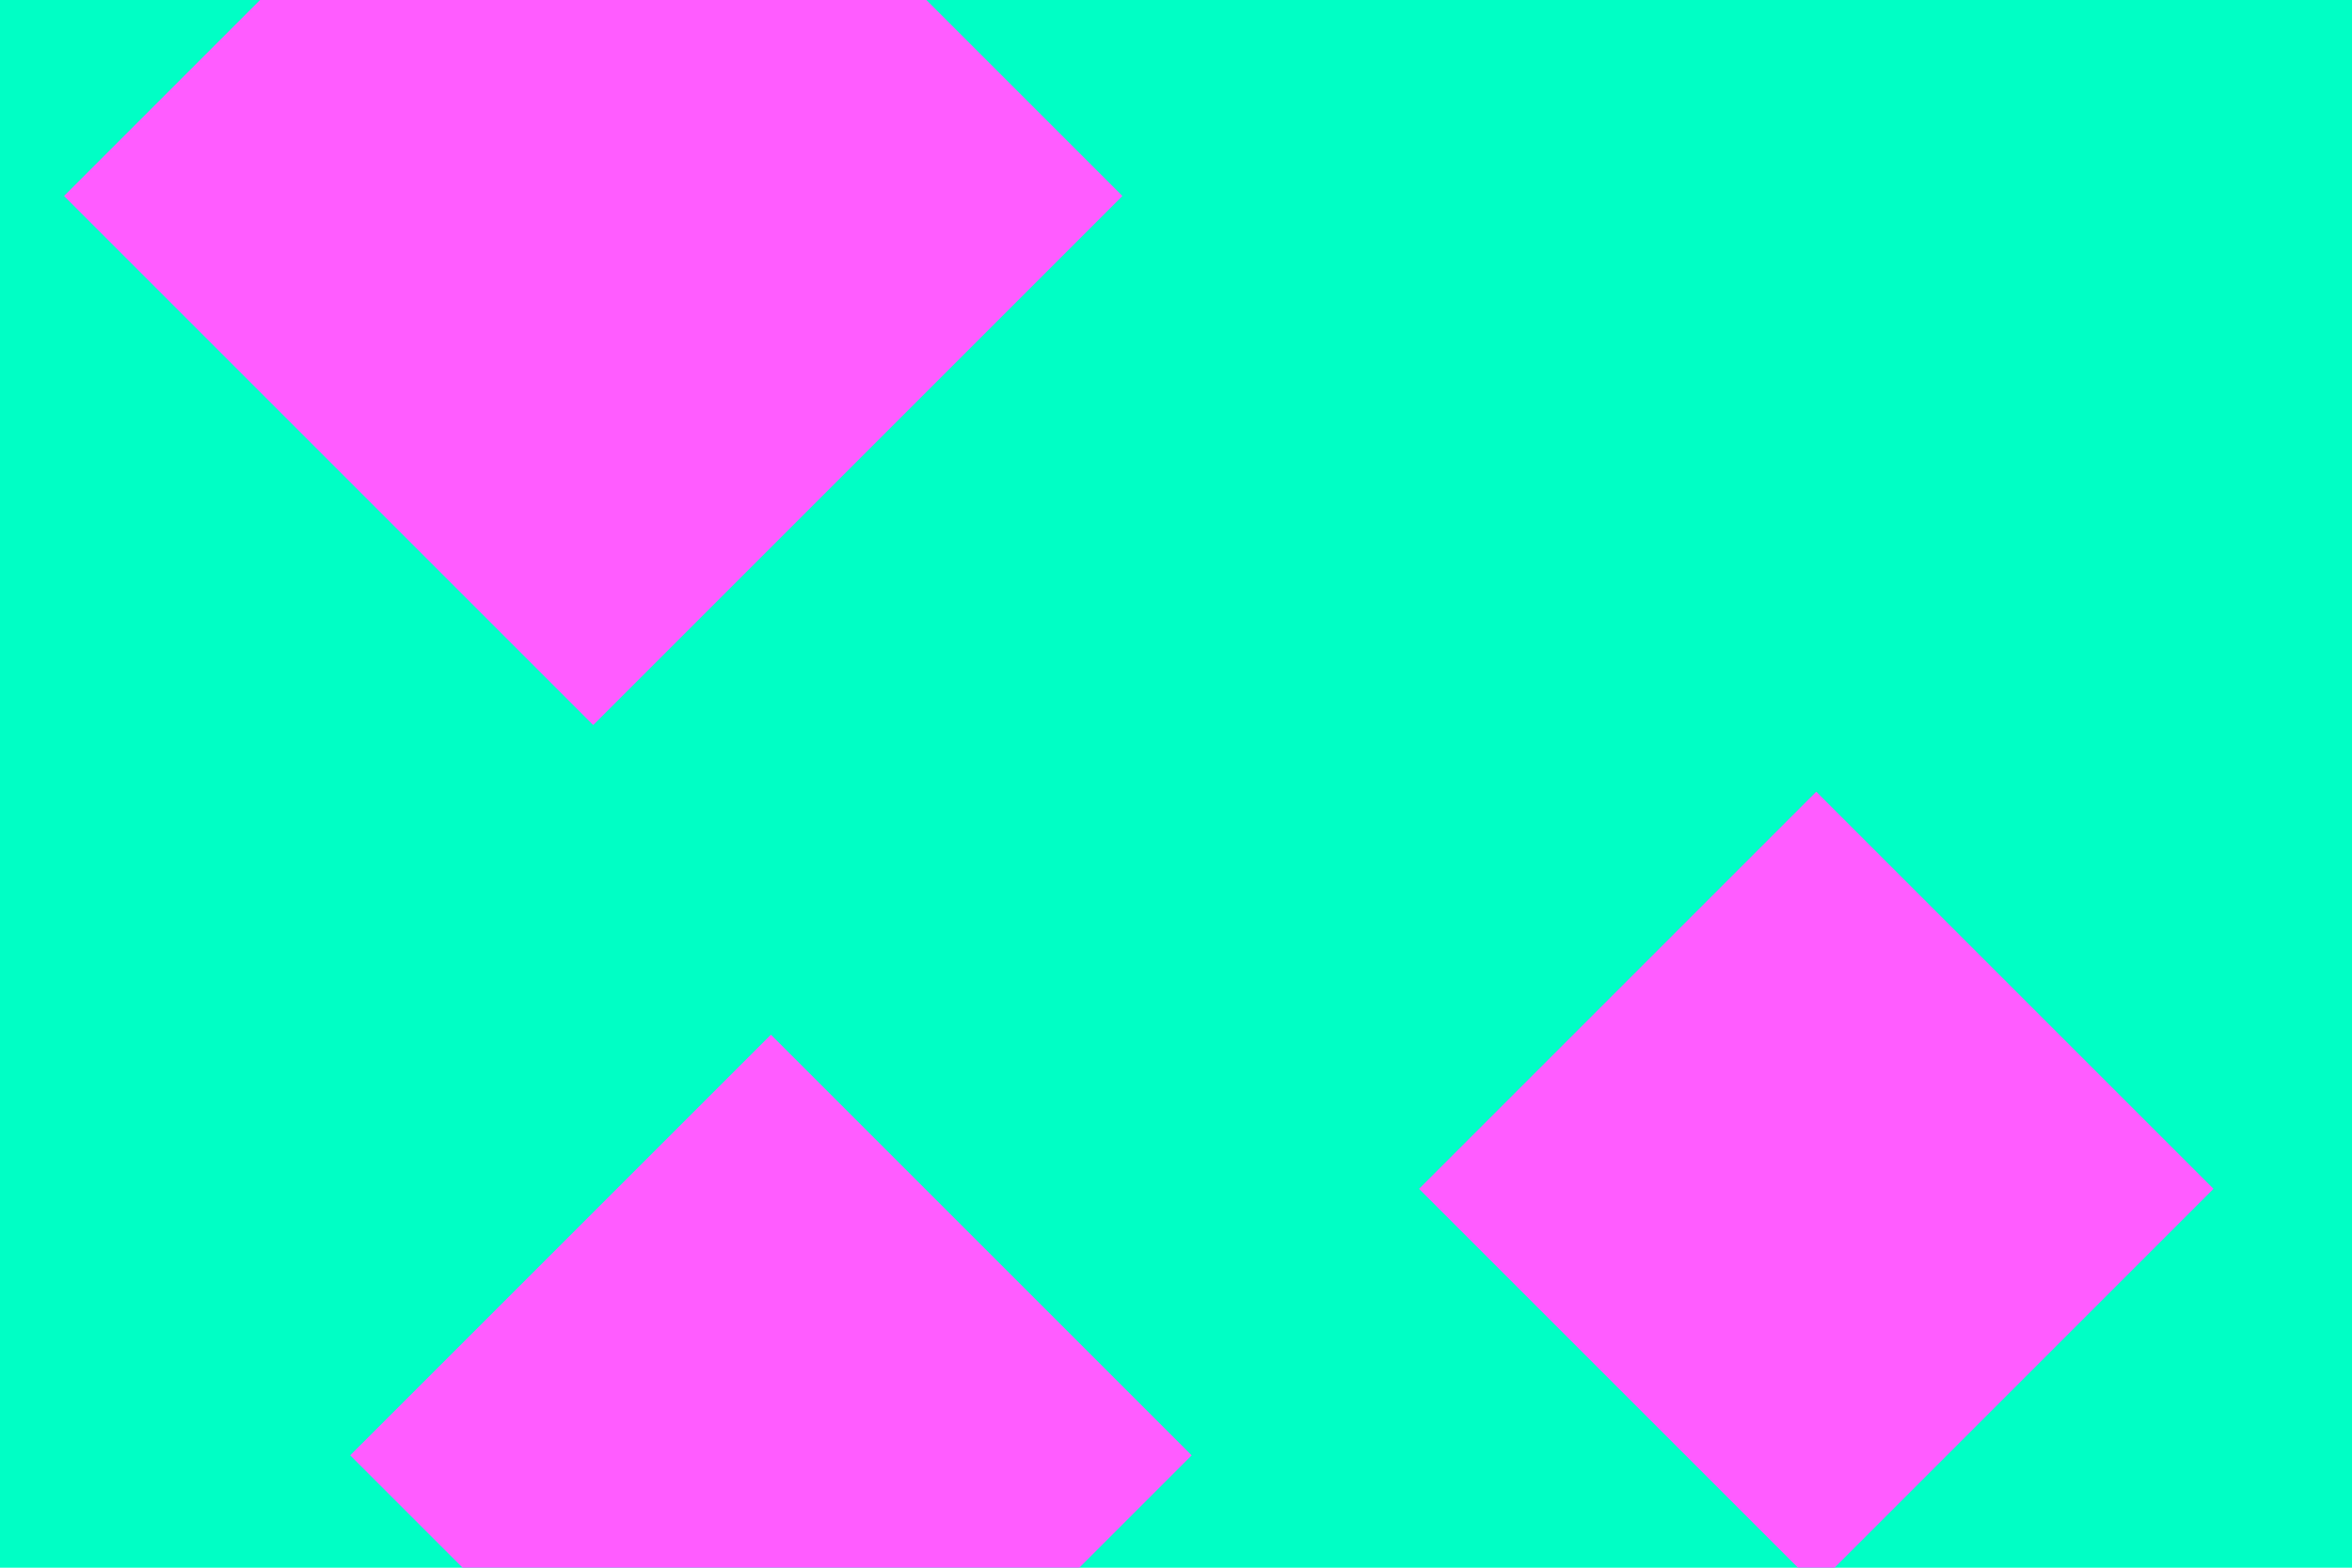<svg id="visual" viewBox="0 0 900 600" width="900" height="600" xmlns="http://www.w3.org/2000/svg" xmlns:xlink="http://www.w3.org/1999/xlink" version="1.1"><rect width="900" height="600" fill="#00FFC5"/><g><g transform="translate(227 75)"><path d="M0 -202.5L202.5 0L0 202.5L-202.5 0Z" fill="#FF5CFF"/></g><g transform="translate(295 557)"><path d="M0 -161L161 0L0 161L-161 0Z" fill="#FF5CFF"/></g><g transform="translate(695 455)"><path d="M0 -152L152 0L0 152L-152 0Z" fill="#FF5CFF"/></g></g></svg>